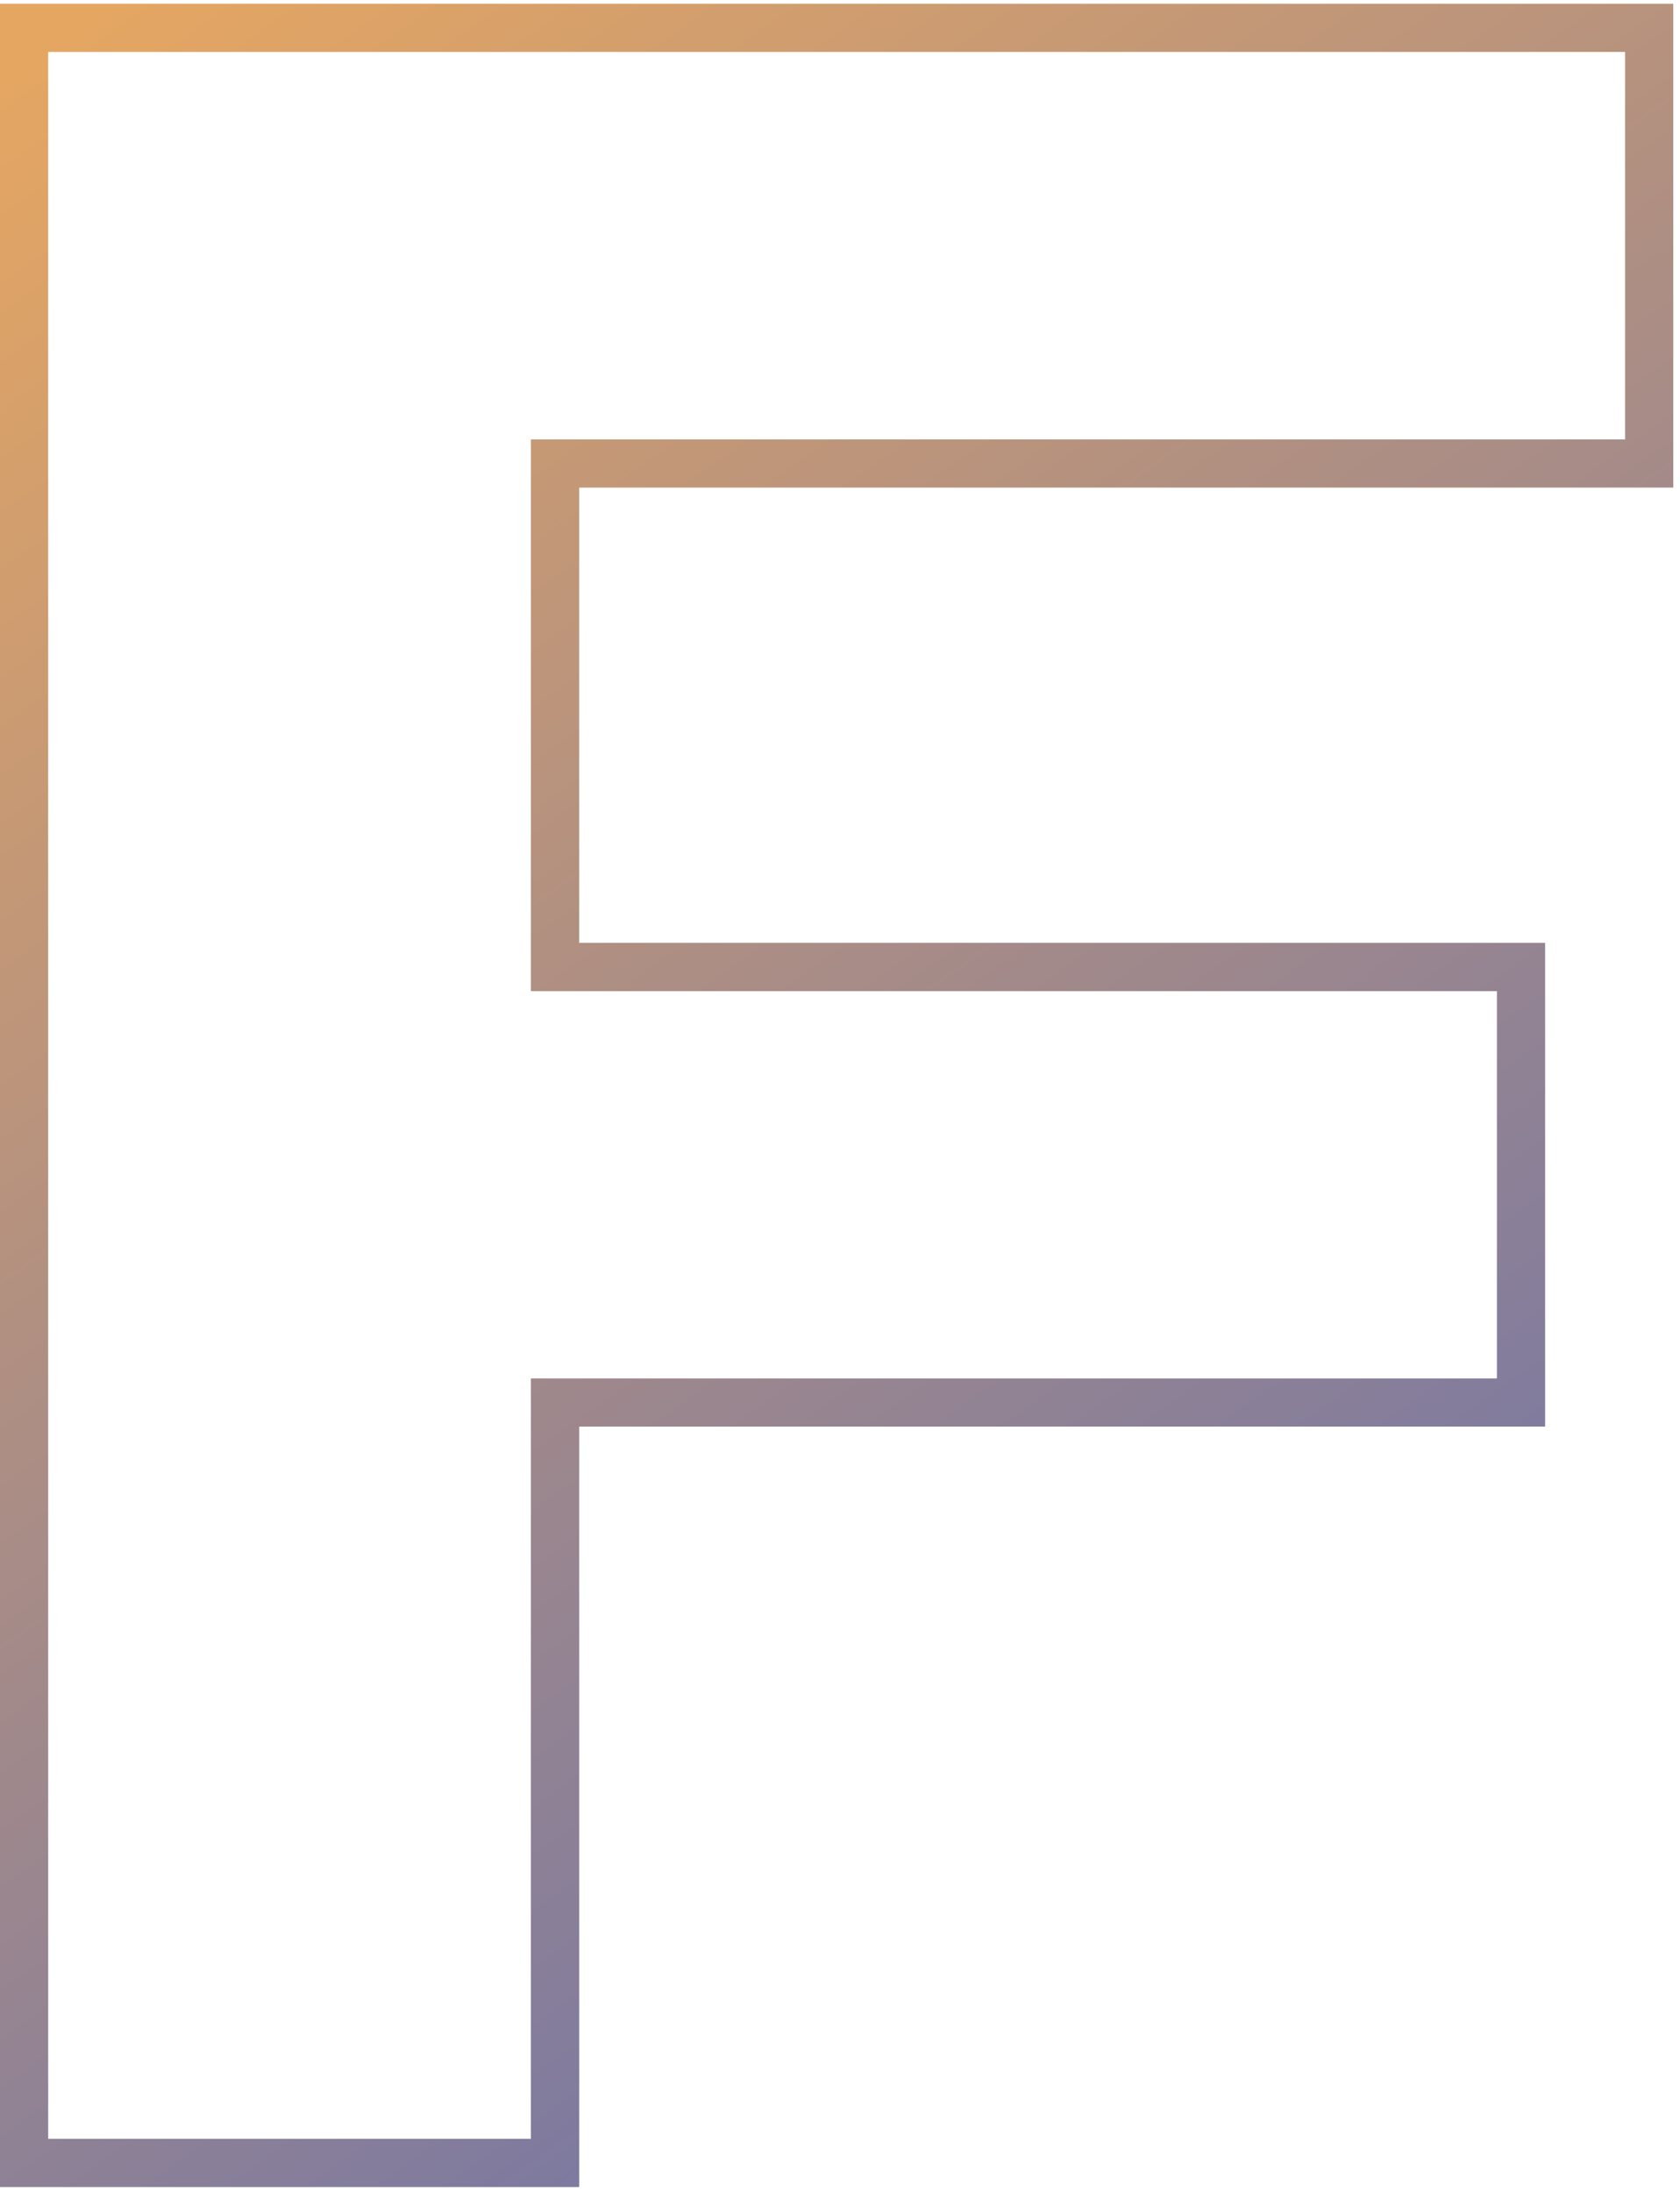<svg width="105" height="137" viewBox="0 0 105 137" fill="none" xmlns="http://www.w3.org/2000/svg">
<path d="M34.688 133.683V87.665H93.565H95.065V86.165V61.94V60.44H93.565H34.688V28.966H101.578H103.078V27.466V3.241V1.741H101.578H3H1.5V3.241V133.683V135.183H3H33.188H34.688V133.683Z" stroke="url(#paint0_linear_291_1061)" stroke-width="3"/>
<path d="M34.688 133.683V87.665H93.565H95.065V86.165V61.94V60.44H93.565H34.688V28.966H101.578H103.078V27.466V3.241V1.741H101.578H3H1.5V3.241V133.683V135.183H3H33.188H34.688V133.683Z" stroke="url(#paint1_linear_291_1061)" stroke-width="3"/>
<defs>
<linearGradient id="paint0_linear_291_1061" x1="52.289" y1="3.241" x2="52.289" y2="133.683" gradientUnits="userSpaceOnUse">
<stop stop-color="#E5A662"/>
<stop offset="1" stop-color="#616EB1"/>
</linearGradient>
<linearGradient id="paint1_linear_291_1061" x1="3" y1="3.013" x2="97.672" y2="136.401" gradientUnits="userSpaceOnUse">
<stop stop-color="#E5A662"/>
<stop offset="1" stop-color="#616EB1"/>
</linearGradient>
</defs>
</svg>

